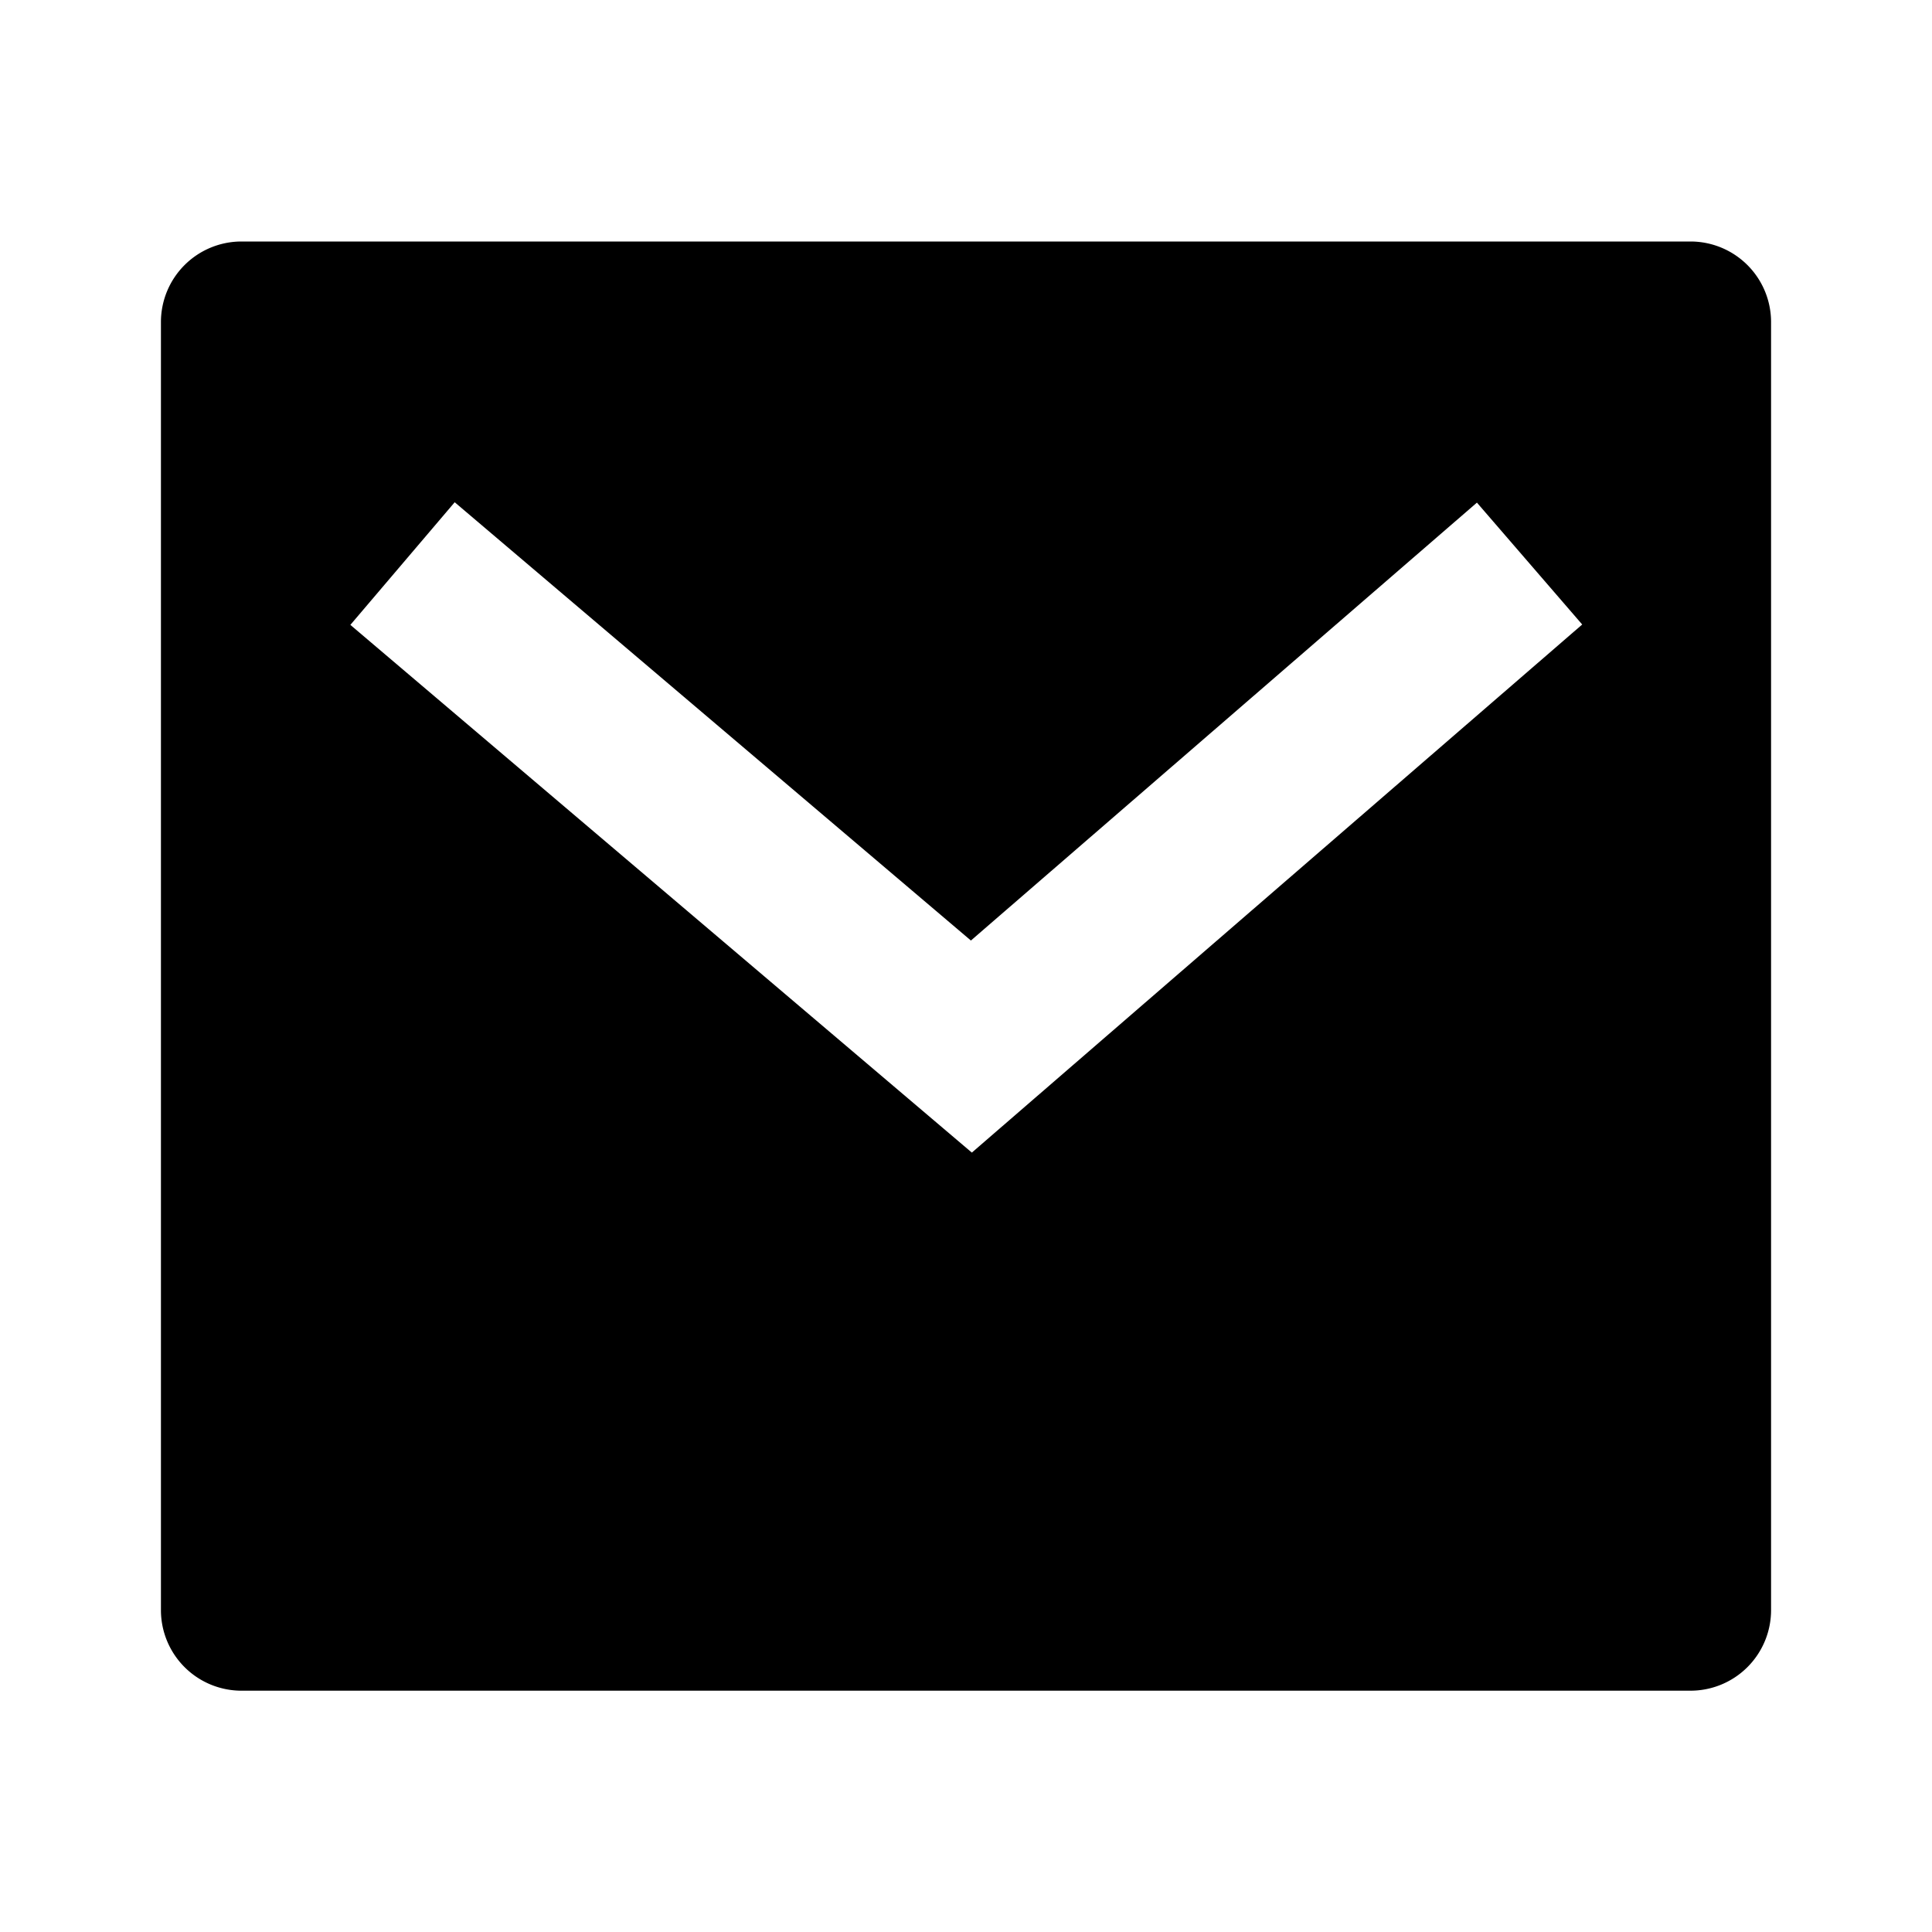 <svg xmlns="http://www.w3.org/2000/svg" viewBox="0 0 1024 1024" version="1.1"><path d="M128 128h768a42.7 42.7 0 0 1 42.7 42.7v682.7a42.7 42.7 0 0 1-42.7 42.7H128a42.7 42.7 0 0 1-42.7-42.7V170.7a42.7 42.7 0 0 1 42.7-42.7z m386.6 370.5L241 266.2 185.7 331.2l329.4 279.7 323.5-279.9-55.8-64.6-268.2 232.1z" p-id="2239"></path></svg>